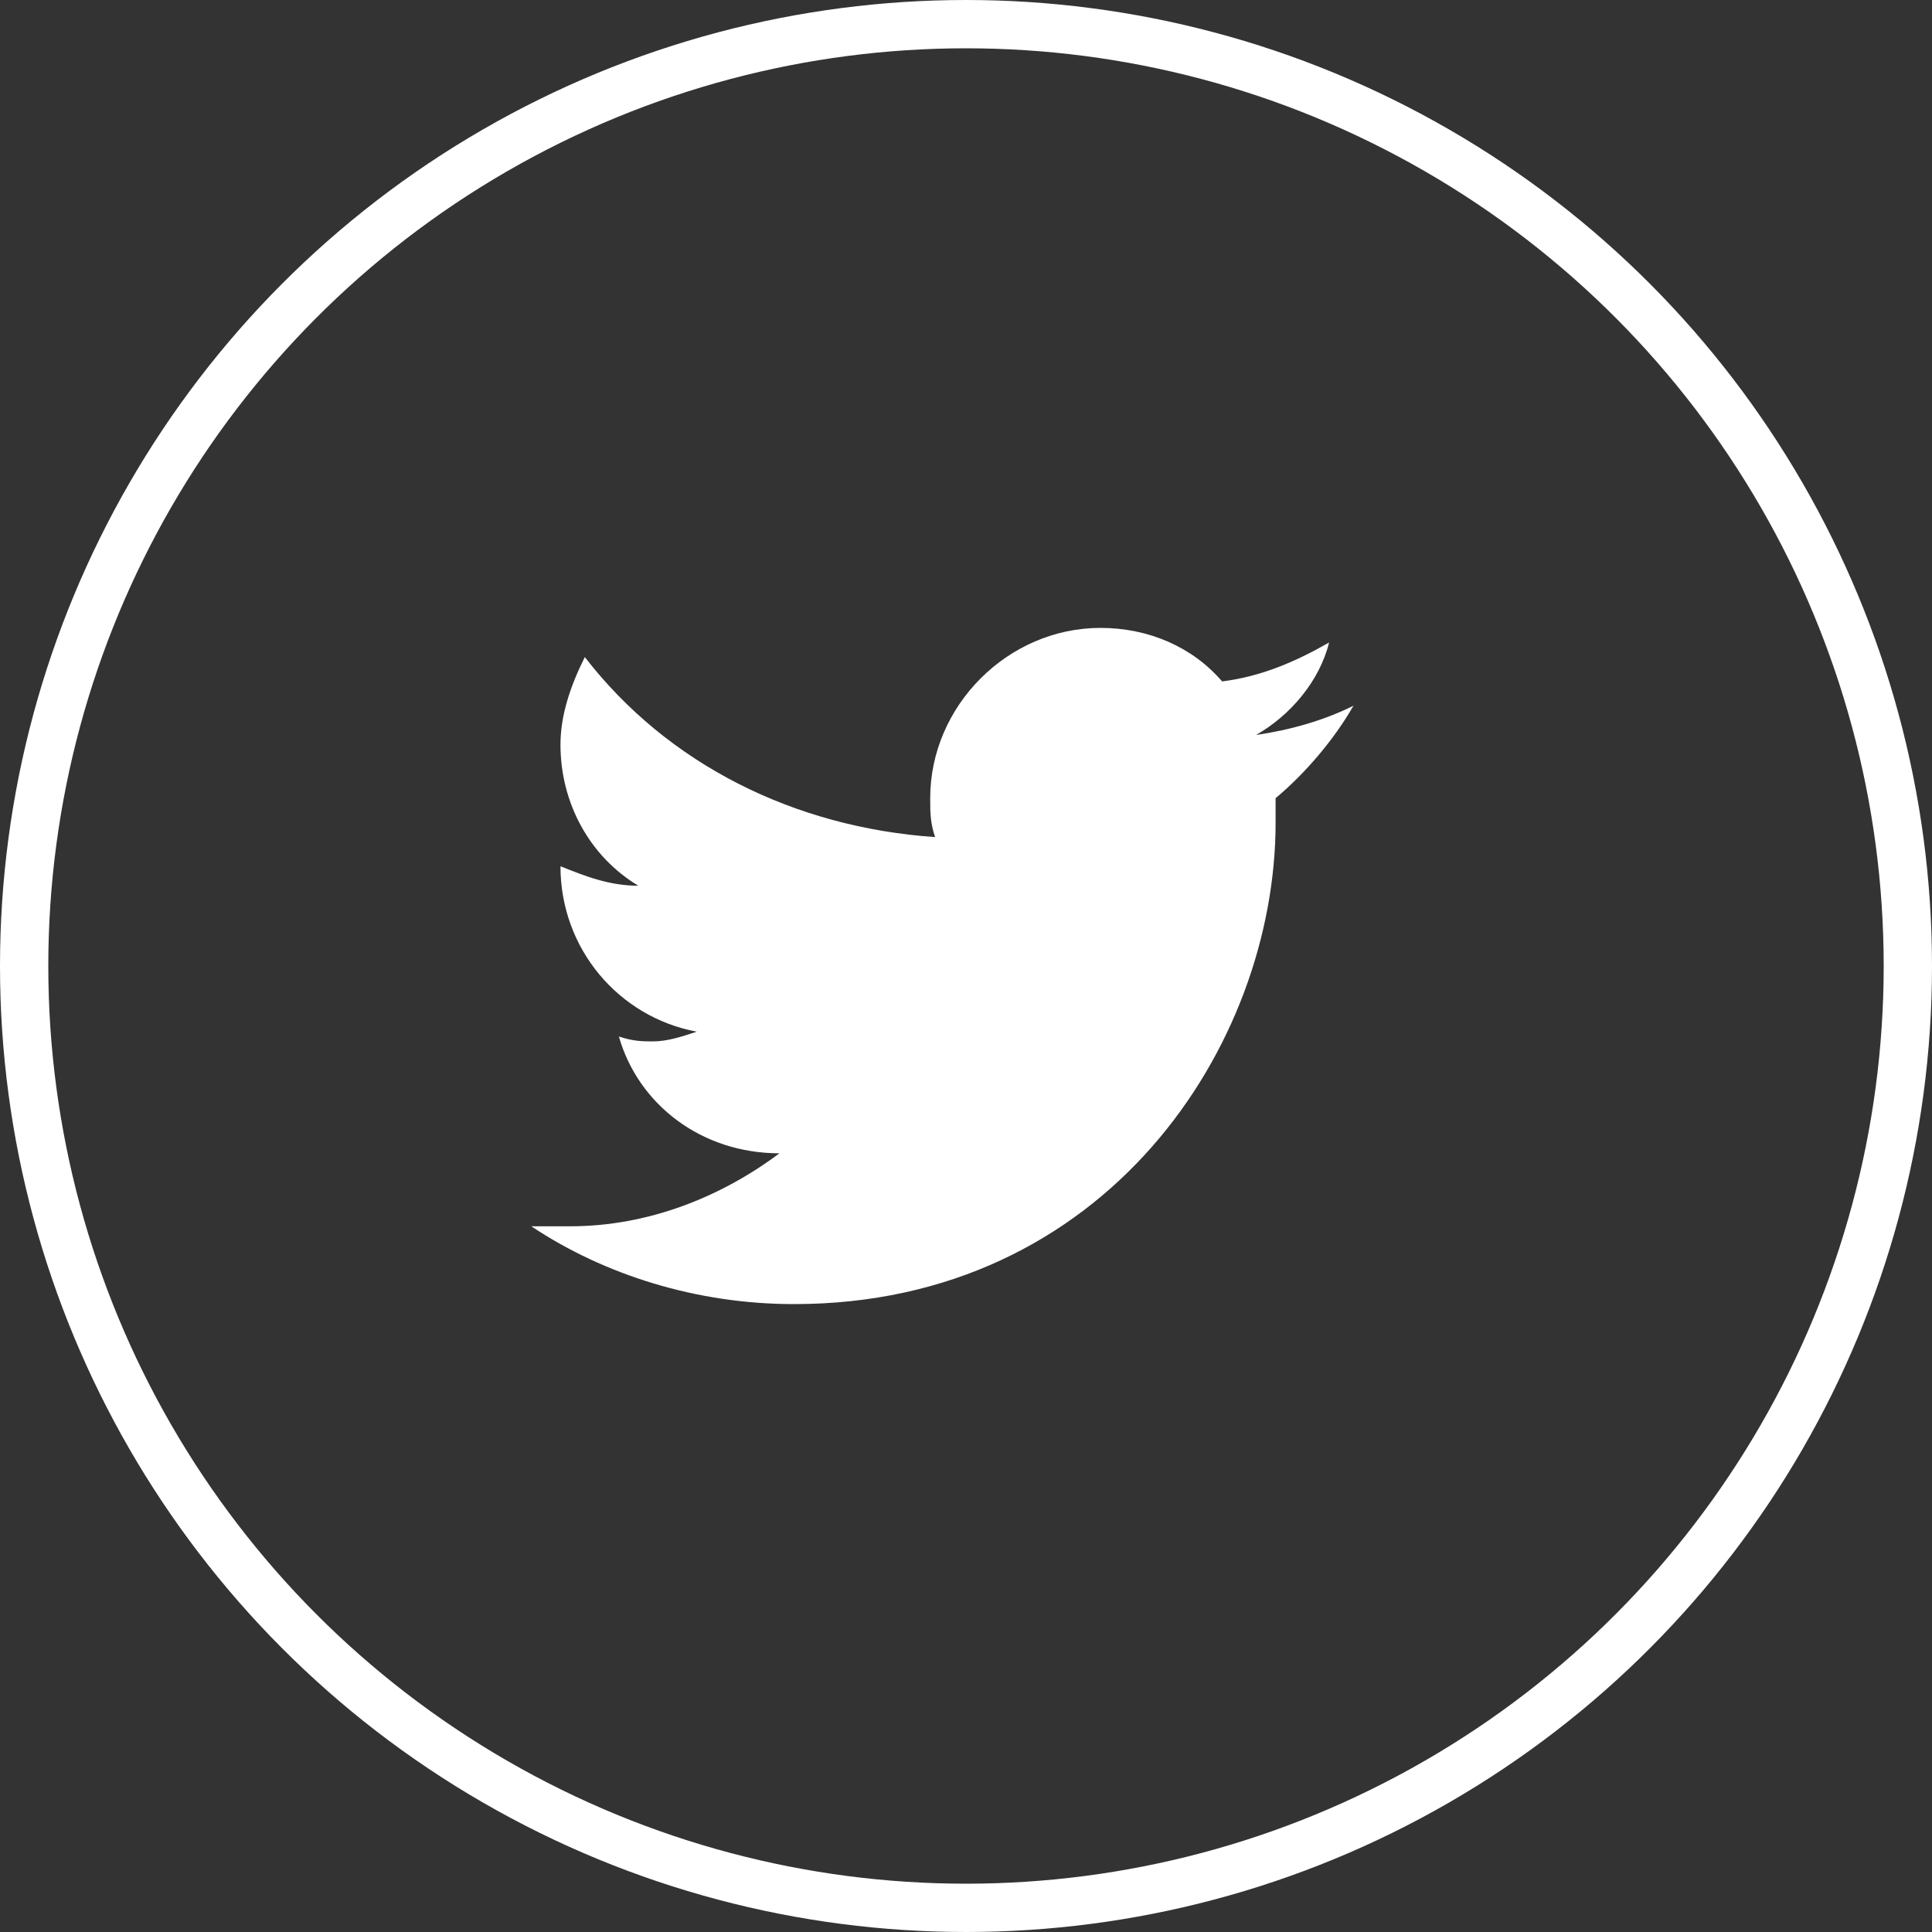<svg width="40" height="40" viewBox="0 0 40 40" fill="none" xmlns="http://www.w3.org/2000/svg">
<rect x="0" y="0" width="40" height="40" fill="#333333" stroke="none"/>
<circle cx="20" cy="20" r="19.5" stroke="white"/>
<path d="M28.022 14.611C27.417 14.914 26.712 15.115 26.007 15.216C26.712 14.813 27.317 14.108 27.518 13.302C26.813 13.705 26.108 14.007 25.302 14.108C24.698 13.403 23.791 13 22.784 13C20.87 13 19.259 14.611 19.259 16.525C19.259 16.827 19.259 17.029 19.36 17.331C16.439 17.13 13.82 15.82 12.108 13.604C11.806 14.209 11.604 14.813 11.604 15.417C11.604 16.626 12.209 17.734 13.216 18.338C12.611 18.338 12.108 18.137 11.604 17.935C11.604 19.648 12.813 21.058 14.425 21.36C14.122 21.46 13.82 21.561 13.518 21.561C13.316 21.561 13.115 21.561 12.813 21.46C13.216 22.87 14.525 23.878 16.137 23.878C14.928 24.784 13.417 25.389 11.806 25.389C11.504 25.389 11.201 25.389 11 25.389C12.511 26.396 14.425 27 16.439 27C22.885 27 26.41 21.662 26.41 17.029C26.41 16.827 26.41 16.727 26.41 16.525C27.014 16.022 27.619 15.316 28.022 14.611Z" fill="white"/>
</svg>
